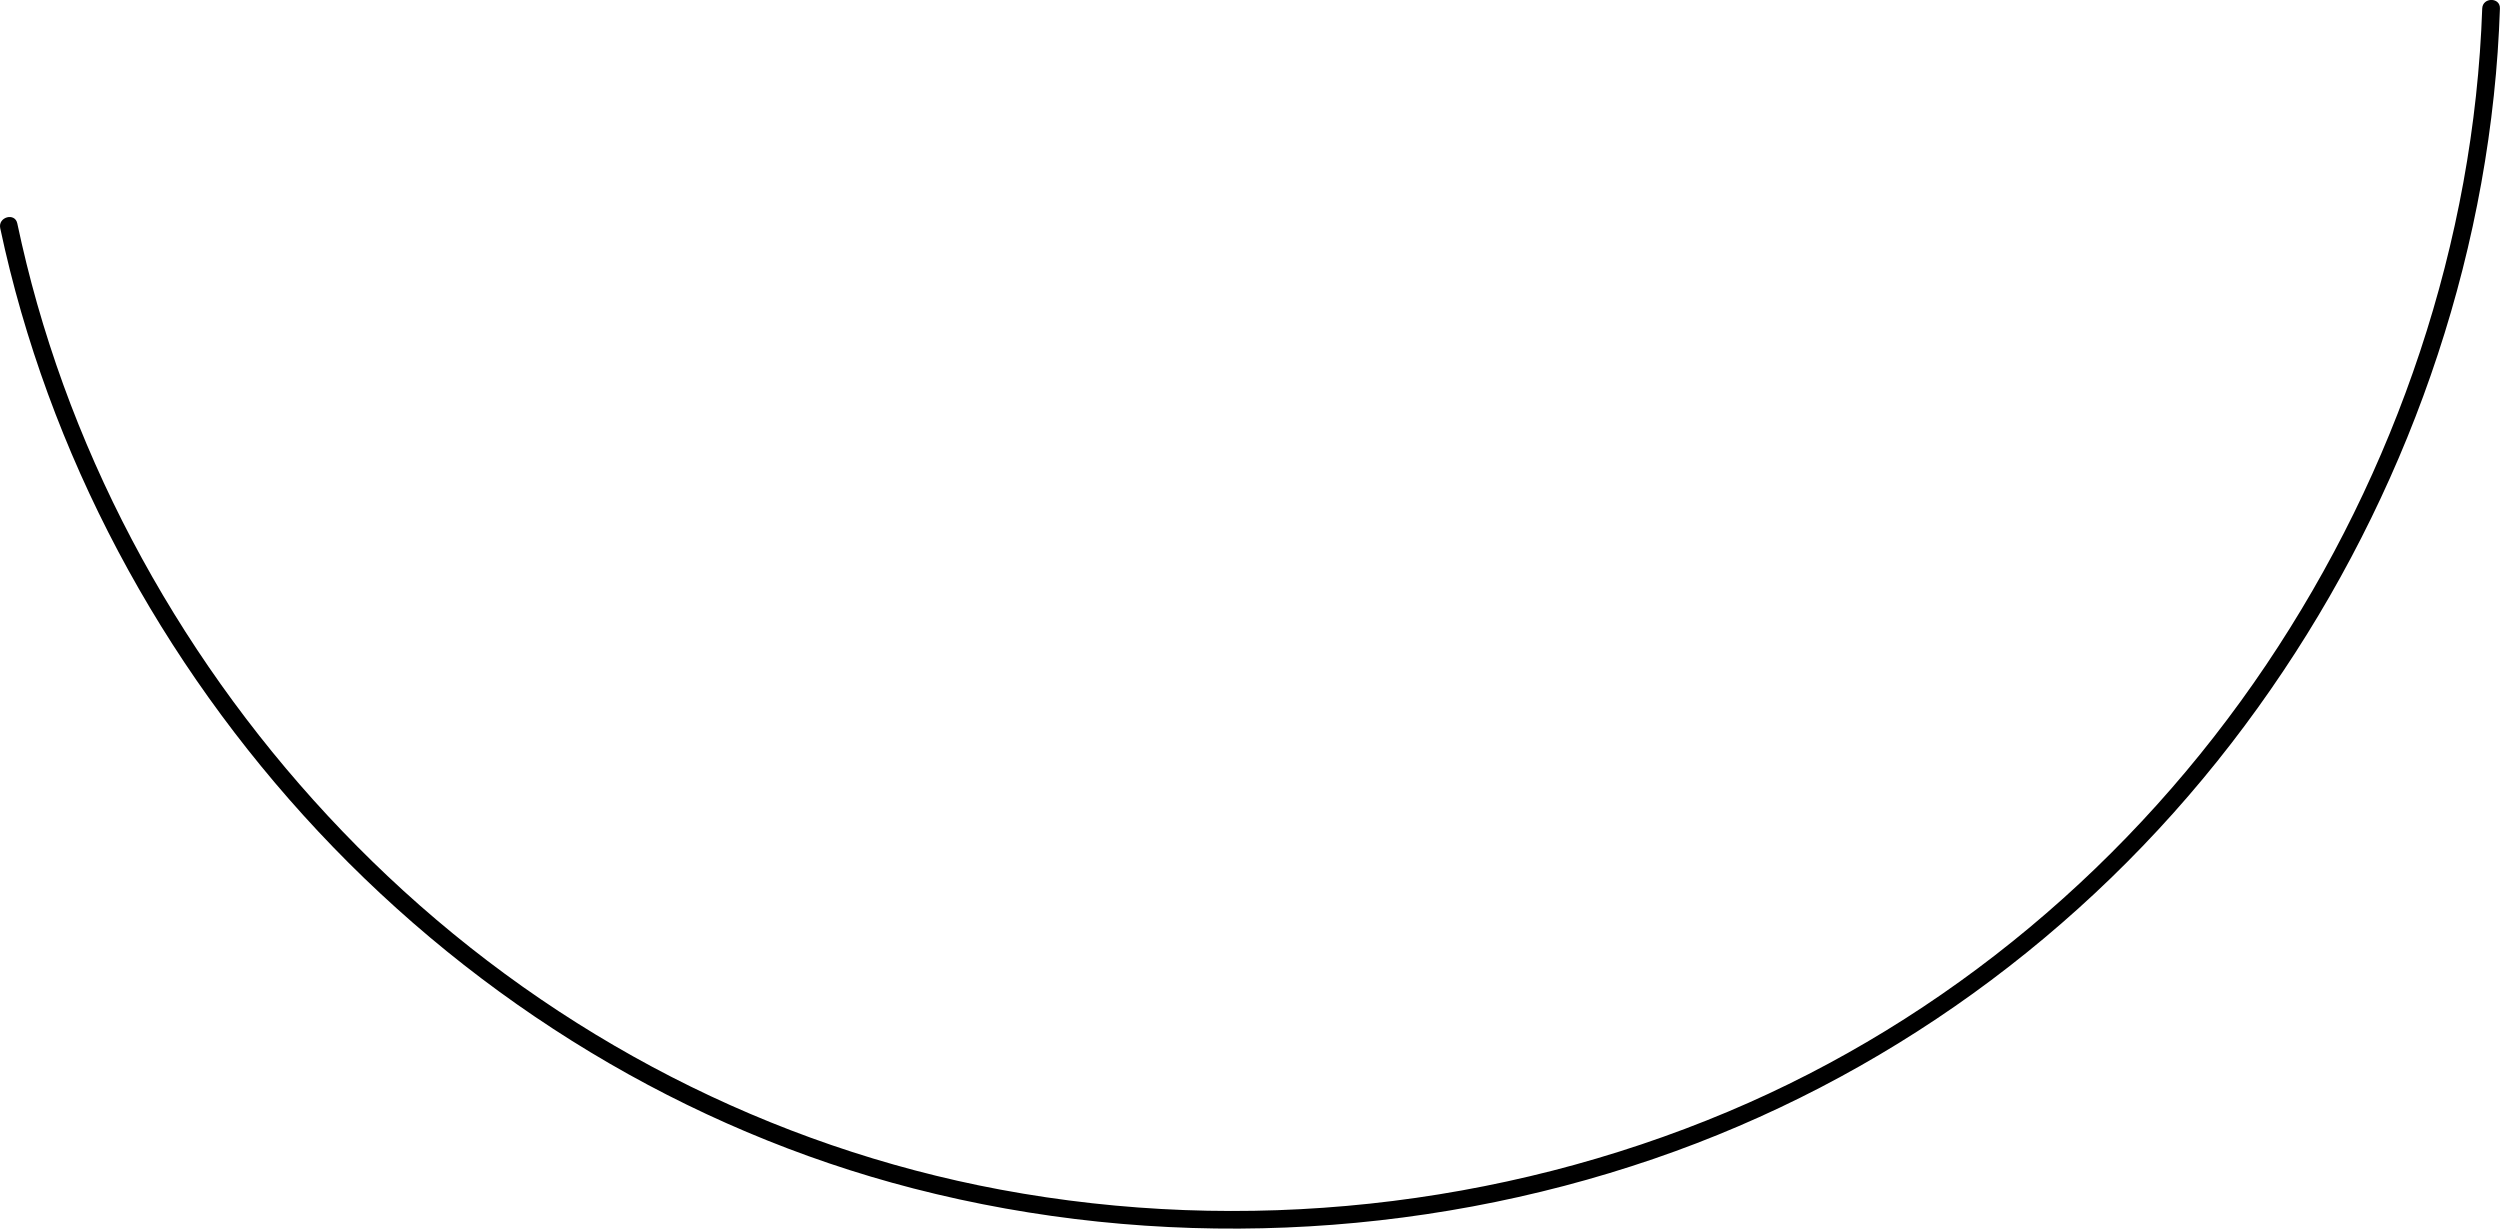 <?xml version="1.0" encoding="UTF-8"?> <svg xmlns="http://www.w3.org/2000/svg" xmlns:xlink="http://www.w3.org/1999/xlink" version="1.1" id="Слой_1" x="0px" y="0px" viewBox="0 0 352.99 173.48" style="enable-background:new 0 0 352.99 173.48;" xml:space="preserve"> <g> <g> <path d="M0.03,32.21c6.75,31.83,22.68,61.42,44.86,85.14c22.68,24.26,51.88,42.16,84.1,50.46c34.25,8.83,71.11,7.27,104.55-4.2 c32.36-11.09,60.64-31.61,81.52-58.66c20.36-26.38,33.53-58.3,37.06-91.47c0.44-4.08,0.72-8.17,0.86-12.28 c0.06-1.61-2.44-1.61-2.5,0c-1.14,33-12.11,65.32-30.51,92.68c-18.7,27.8-45.06,50.07-75.99,63.09 c-32.17,13.54-68.42,17.41-102.73,11c-32.5-6.07-62.51-21.61-86.53-44.28C31.5,101.77,14.01,73.68,5.25,42.91 c-1.07-3.76-2-7.55-2.81-11.37C2.11,29.97-0.3,30.63,0.03,32.21L0.03,32.21z"></path> </g> </g> </svg> 